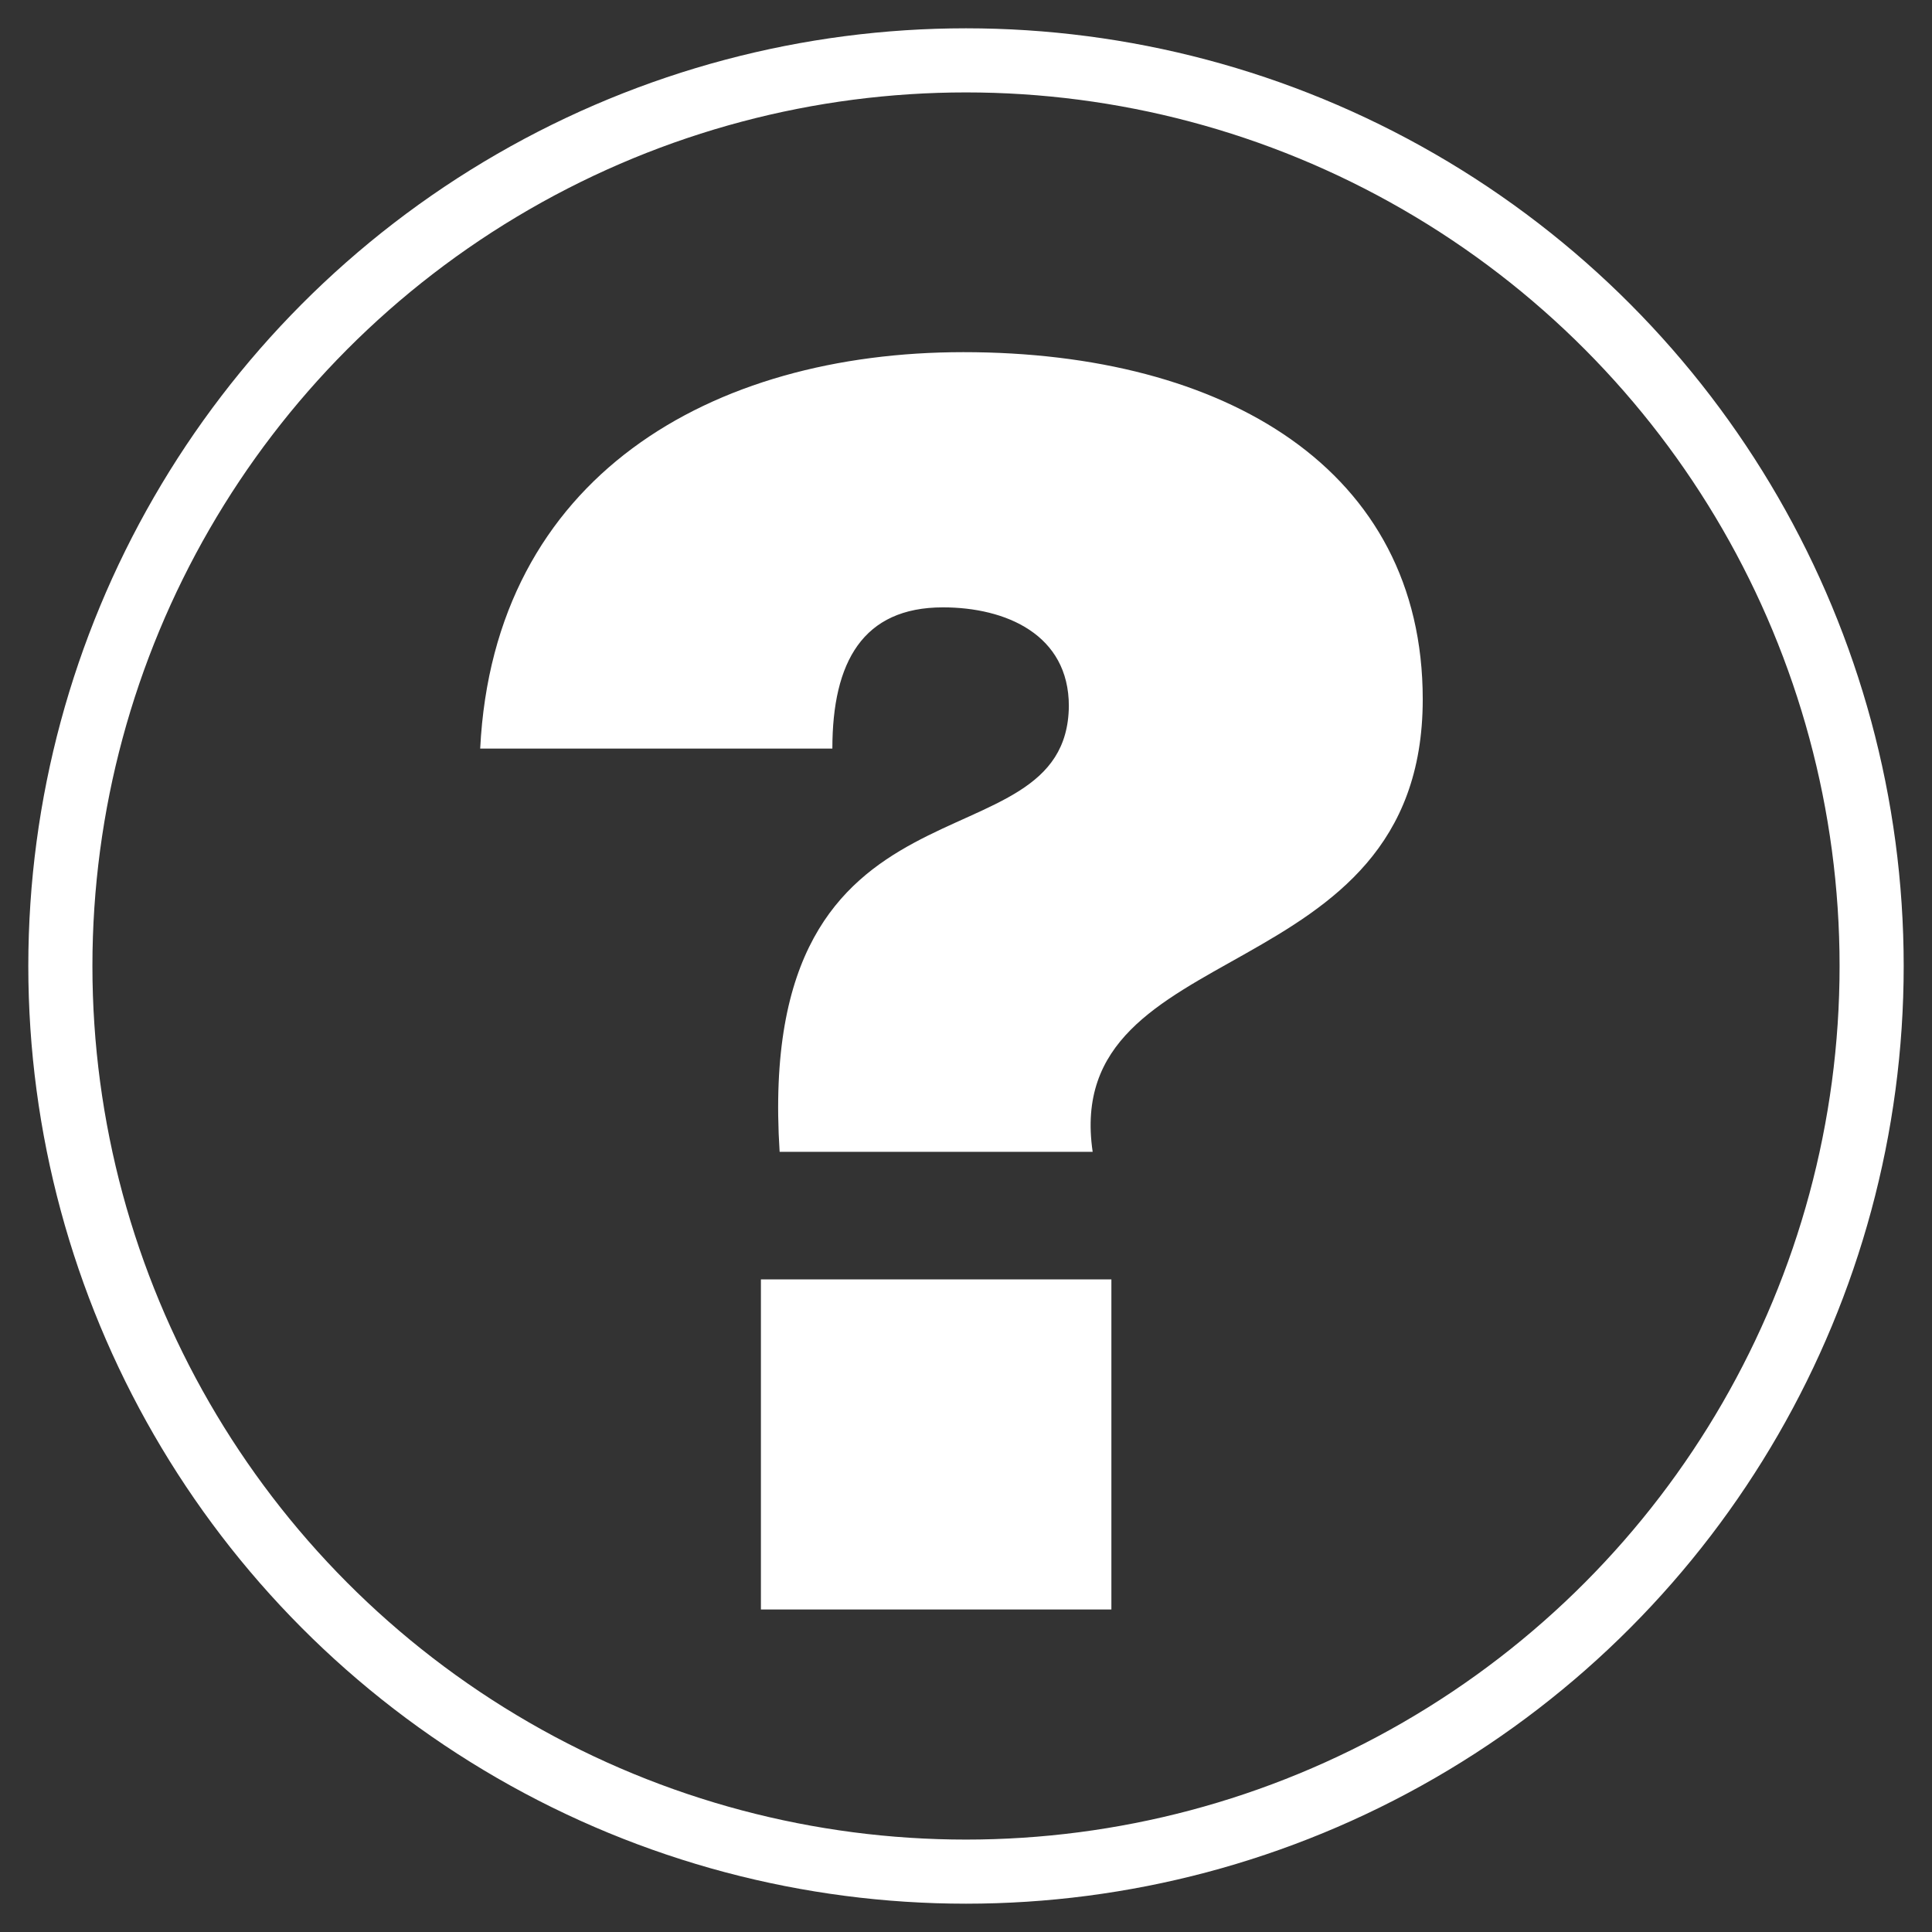 <?xml version="1.0" encoding="utf-8"?>
<!-- Generator: Adobe Illustrator 15.0.0, SVG Export Plug-In . SVG Version: 6.00 Build 0)  -->
<!DOCTYPE svg PUBLIC "-//W3C//DTD SVG 1.1//EN" "http://www.w3.org/Graphics/SVG/1.1/DTD/svg11.dtd">
<svg version="1.1" id="RUBRIQUE" xmlns="http://www.w3.org/2000/svg" xmlns:xlink="http://www.w3.org/1999/xlink" x="0px" y="0px"
	 width="90.708px" height="90.708px" viewBox="0 0 90.708 90.708" enable-background="new 0 0 90.708 90.708" xml:space="preserve">
<rect x="0" y="0" width="90.708" height="90.708" fill="#333333" stroke="none"/>
<circle fill="none" stroke="#FFFFFF" stroke-width="3.01" stroke-miterlimit="10" cx="45.354" cy="45.354" r="42.52"/>
<g>
	<path fill="#FFFFFF" d="M36.604,54.078c-1.198-18.692,13.499-13.021,13.579-20.929c0-3.355-2.955-4.633-5.911-4.633
		c-3.754,0-5.192,2.556-5.192,6.63H22.545c0.639-12.781,10.863-18.612,22.686-18.612c12.302,0,21.567,5.512,21.567,16.296
		c0,13.819-17.015,10.943-15.497,21.248H36.604z M52.18,60.068v15.497H35.725V60.068H52.18z"/>
</g>
</svg>
